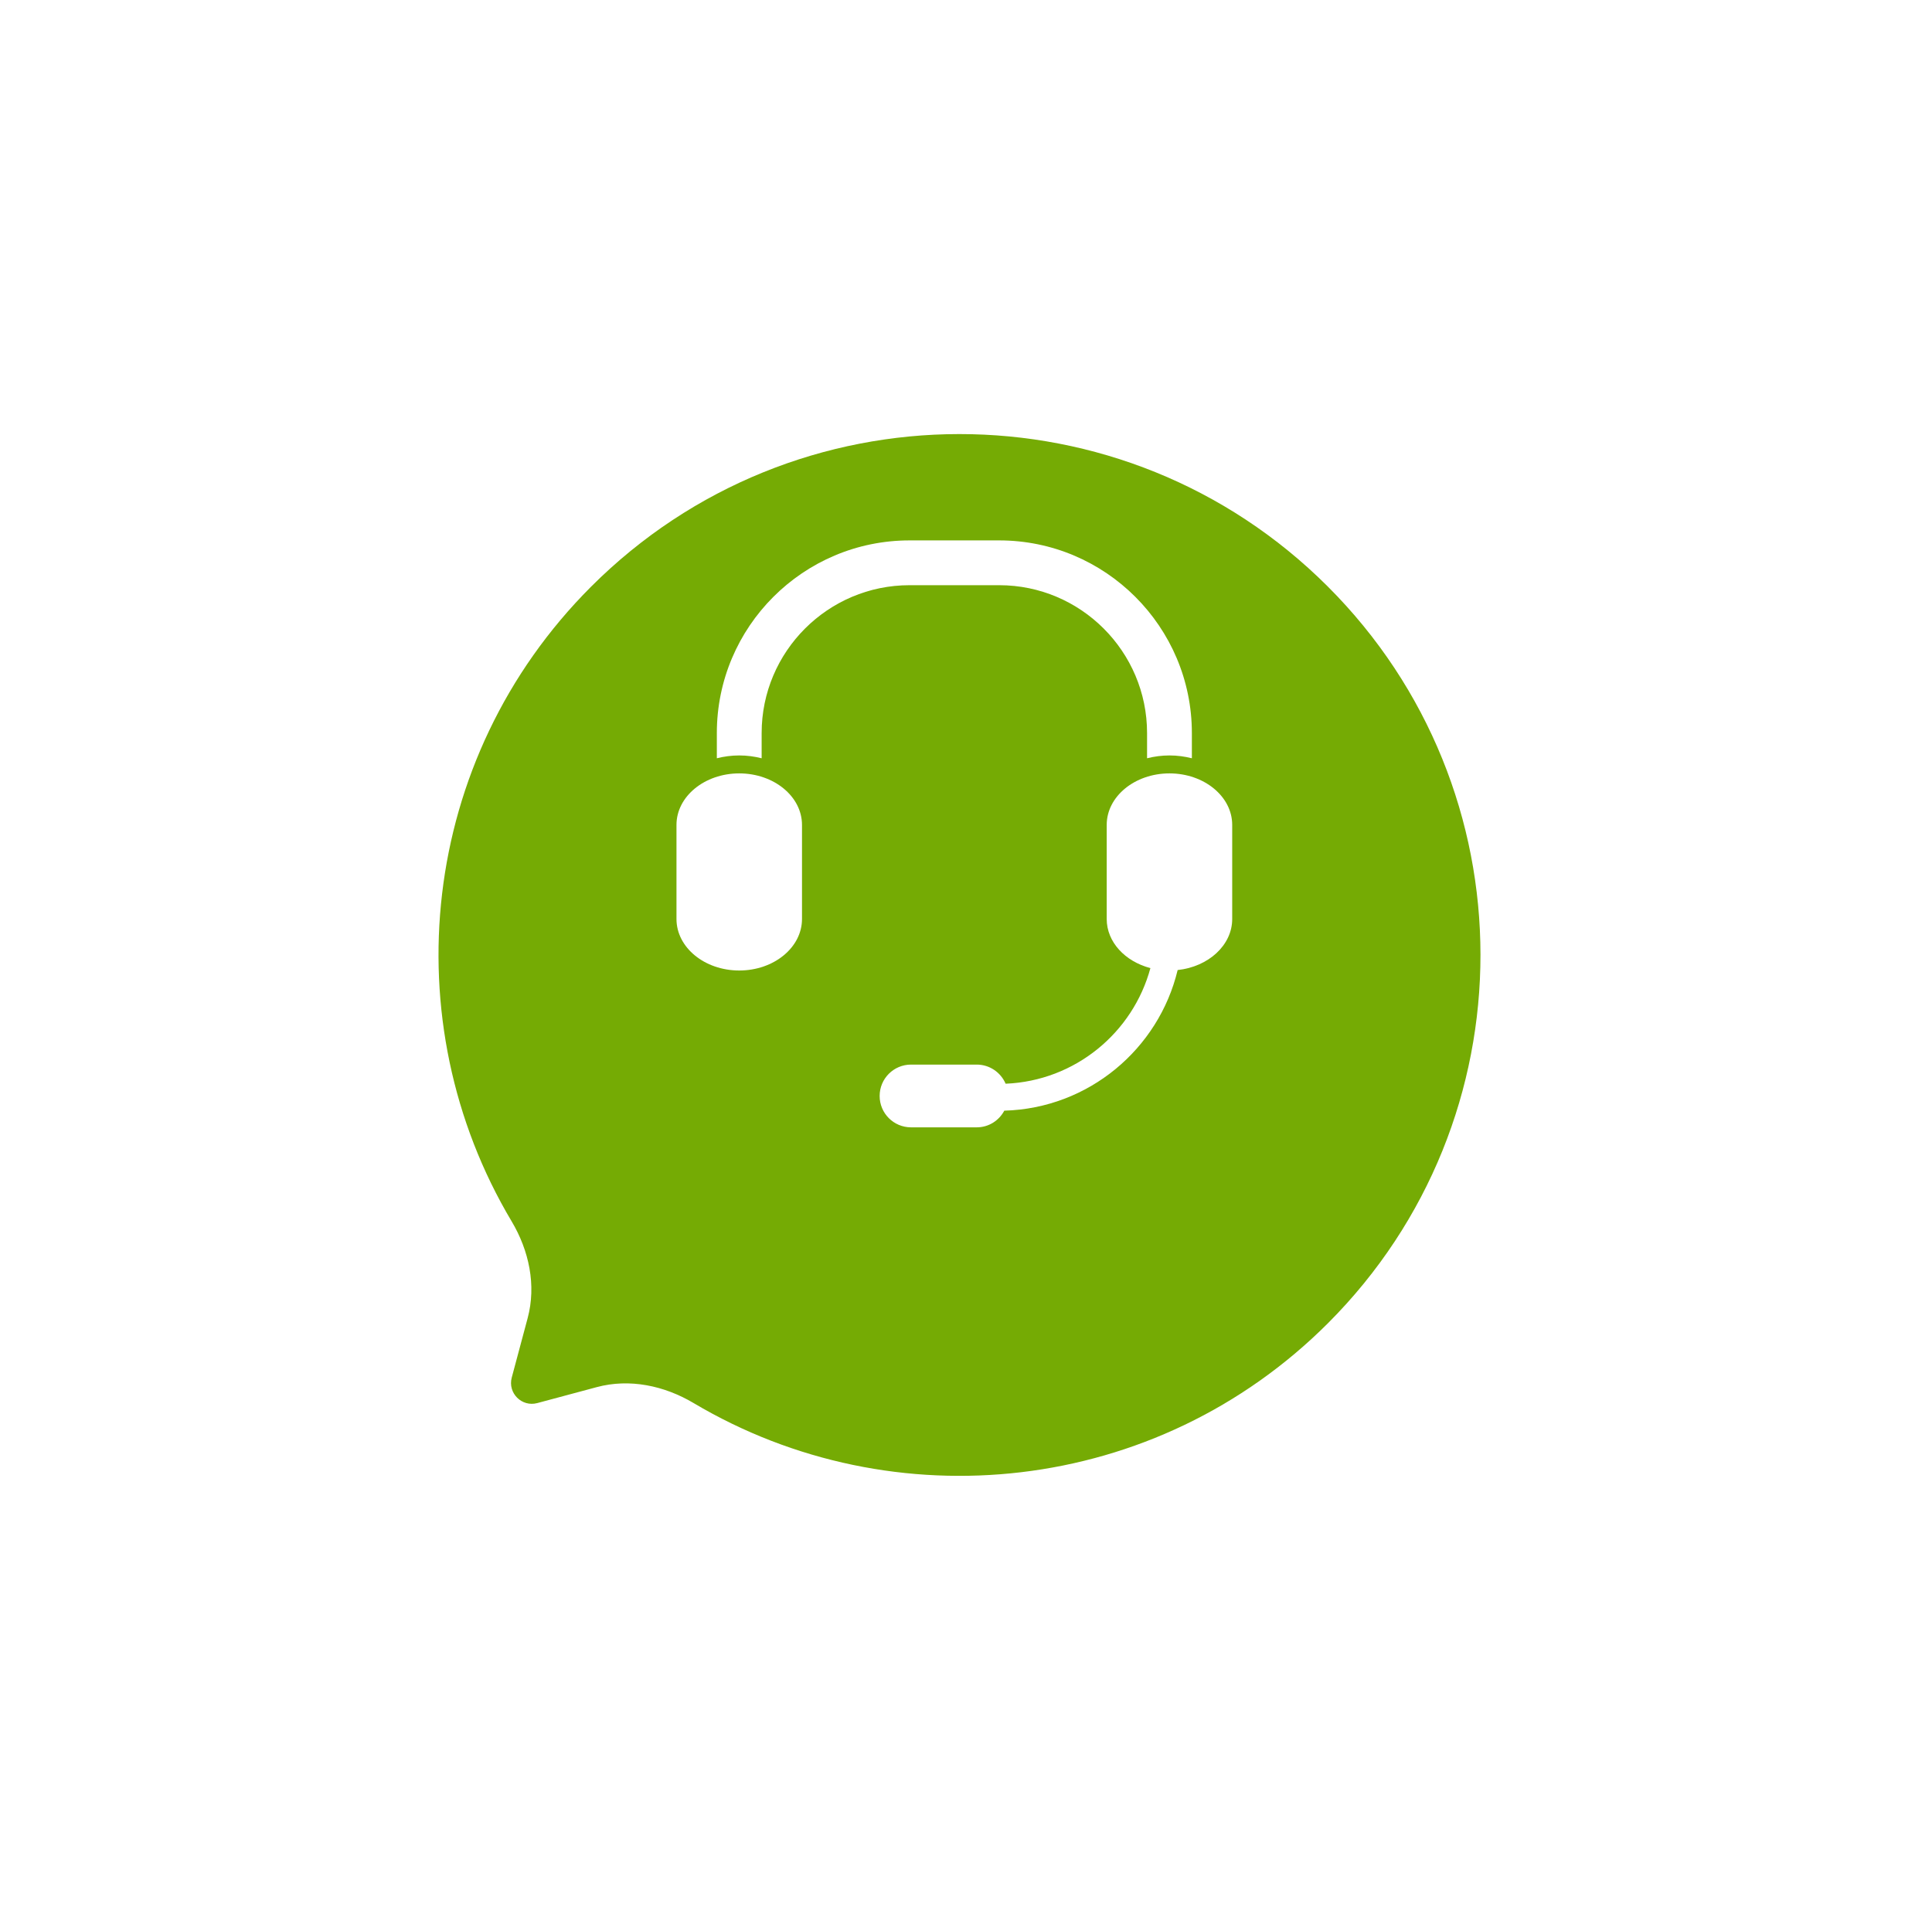 <svg width="89" height="88" viewBox="0 0 89 88" fill="none" xmlns="http://www.w3.org/2000/svg">
<g filter="url(#filter0_d_4236_1346)">
<path d="M24.307 55.732C24.712 54.218 24.371 52.619 23.569 51.273C18.082 42.063 19.298 29.97 27.221 22.039C36.588 12.661 51.784 12.653 61.162 22.02C70.539 31.388 70.547 46.584 61.18 55.961C53.257 63.893 41.165 65.122 31.95 59.645C30.603 58.844 29.003 58.505 27.49 58.912L24.751 59.647C24.037 59.839 23.383 59.186 23.574 58.472L24.307 55.732Z" fill="#75AB04"/>
</g>
<path d="M34.054 35.634C32.458 35.634 31.163 36.697 31.163 38.007V42.343C31.163 43.654 32.457 44.716 34.054 44.716C35.651 44.716 36.945 43.654 36.945 42.343V38.007C36.944 36.697 35.651 35.634 34.054 35.634Z" fill="white"/>
<path d="M53.873 35.634C52.276 35.634 50.982 36.697 50.982 38.007V42.343C50.982 43.403 51.827 44.3 52.995 44.605C52.189 47.584 49.525 49.801 46.325 49.932C46.104 49.416 45.593 49.051 44.994 49.051H41.968C41.168 49.051 40.522 49.699 40.522 50.497C40.522 51.295 41.168 51.942 41.968 51.942H44.994C45.548 51.942 46.021 51.629 46.264 51.174C50.145 51.066 53.375 48.337 54.25 44.695C55.669 44.543 56.763 43.549 56.763 42.343V38.008C56.763 36.697 55.469 35.634 53.873 35.634L53.873 35.634Z" fill="white"/>
<path d="M46.029 26.963C49.785 26.963 52.841 30.019 52.841 33.776V34.937C53.169 34.855 53.515 34.807 53.873 34.807C54.232 34.807 54.577 34.855 54.905 34.937V33.776C54.905 28.88 50.922 24.899 46.028 24.899H41.9C37.004 24.899 33.022 28.88 33.022 33.776V34.937C33.349 34.855 33.696 34.807 34.053 34.807C34.413 34.807 34.757 34.855 35.086 34.937V33.776C35.086 30.02 38.142 26.963 41.899 26.963H46.029Z" fill="white"/>
<defs>
<filter id="filter0_d_4236_1346" x="0.2" y="0" width="88" height="88" filterUnits="userSpaceOnUse" color-interpolation-filters="sRGB">
<feFlood flood-opacity="0" result="BackgroundImageFix"/>
<feColorMatrix in="SourceAlpha" type="matrix" values="0 0 0 0 0 0 0 0 0 0 0 0 0 0 0 0 0 0 127 0" result="hardAlpha"/>
<feOffset dy="5"/>
<feGaussianBlur stdDeviation="10"/>
<feColorMatrix type="matrix" values="0 0 0 0 0.046 0 0 0 0 0.128 0 0 0 0 0.217 0 0 0 0.25 0"/>
<feBlend mode="normal" in2="BackgroundImageFix" result="effect1_dropShadow_4236_1346"/>
<feBlend mode="normal" in="SourceGraphic" in2="effect1_dropShadow_4236_1346" result="shape"/>
</filter>
</defs>
</svg>
